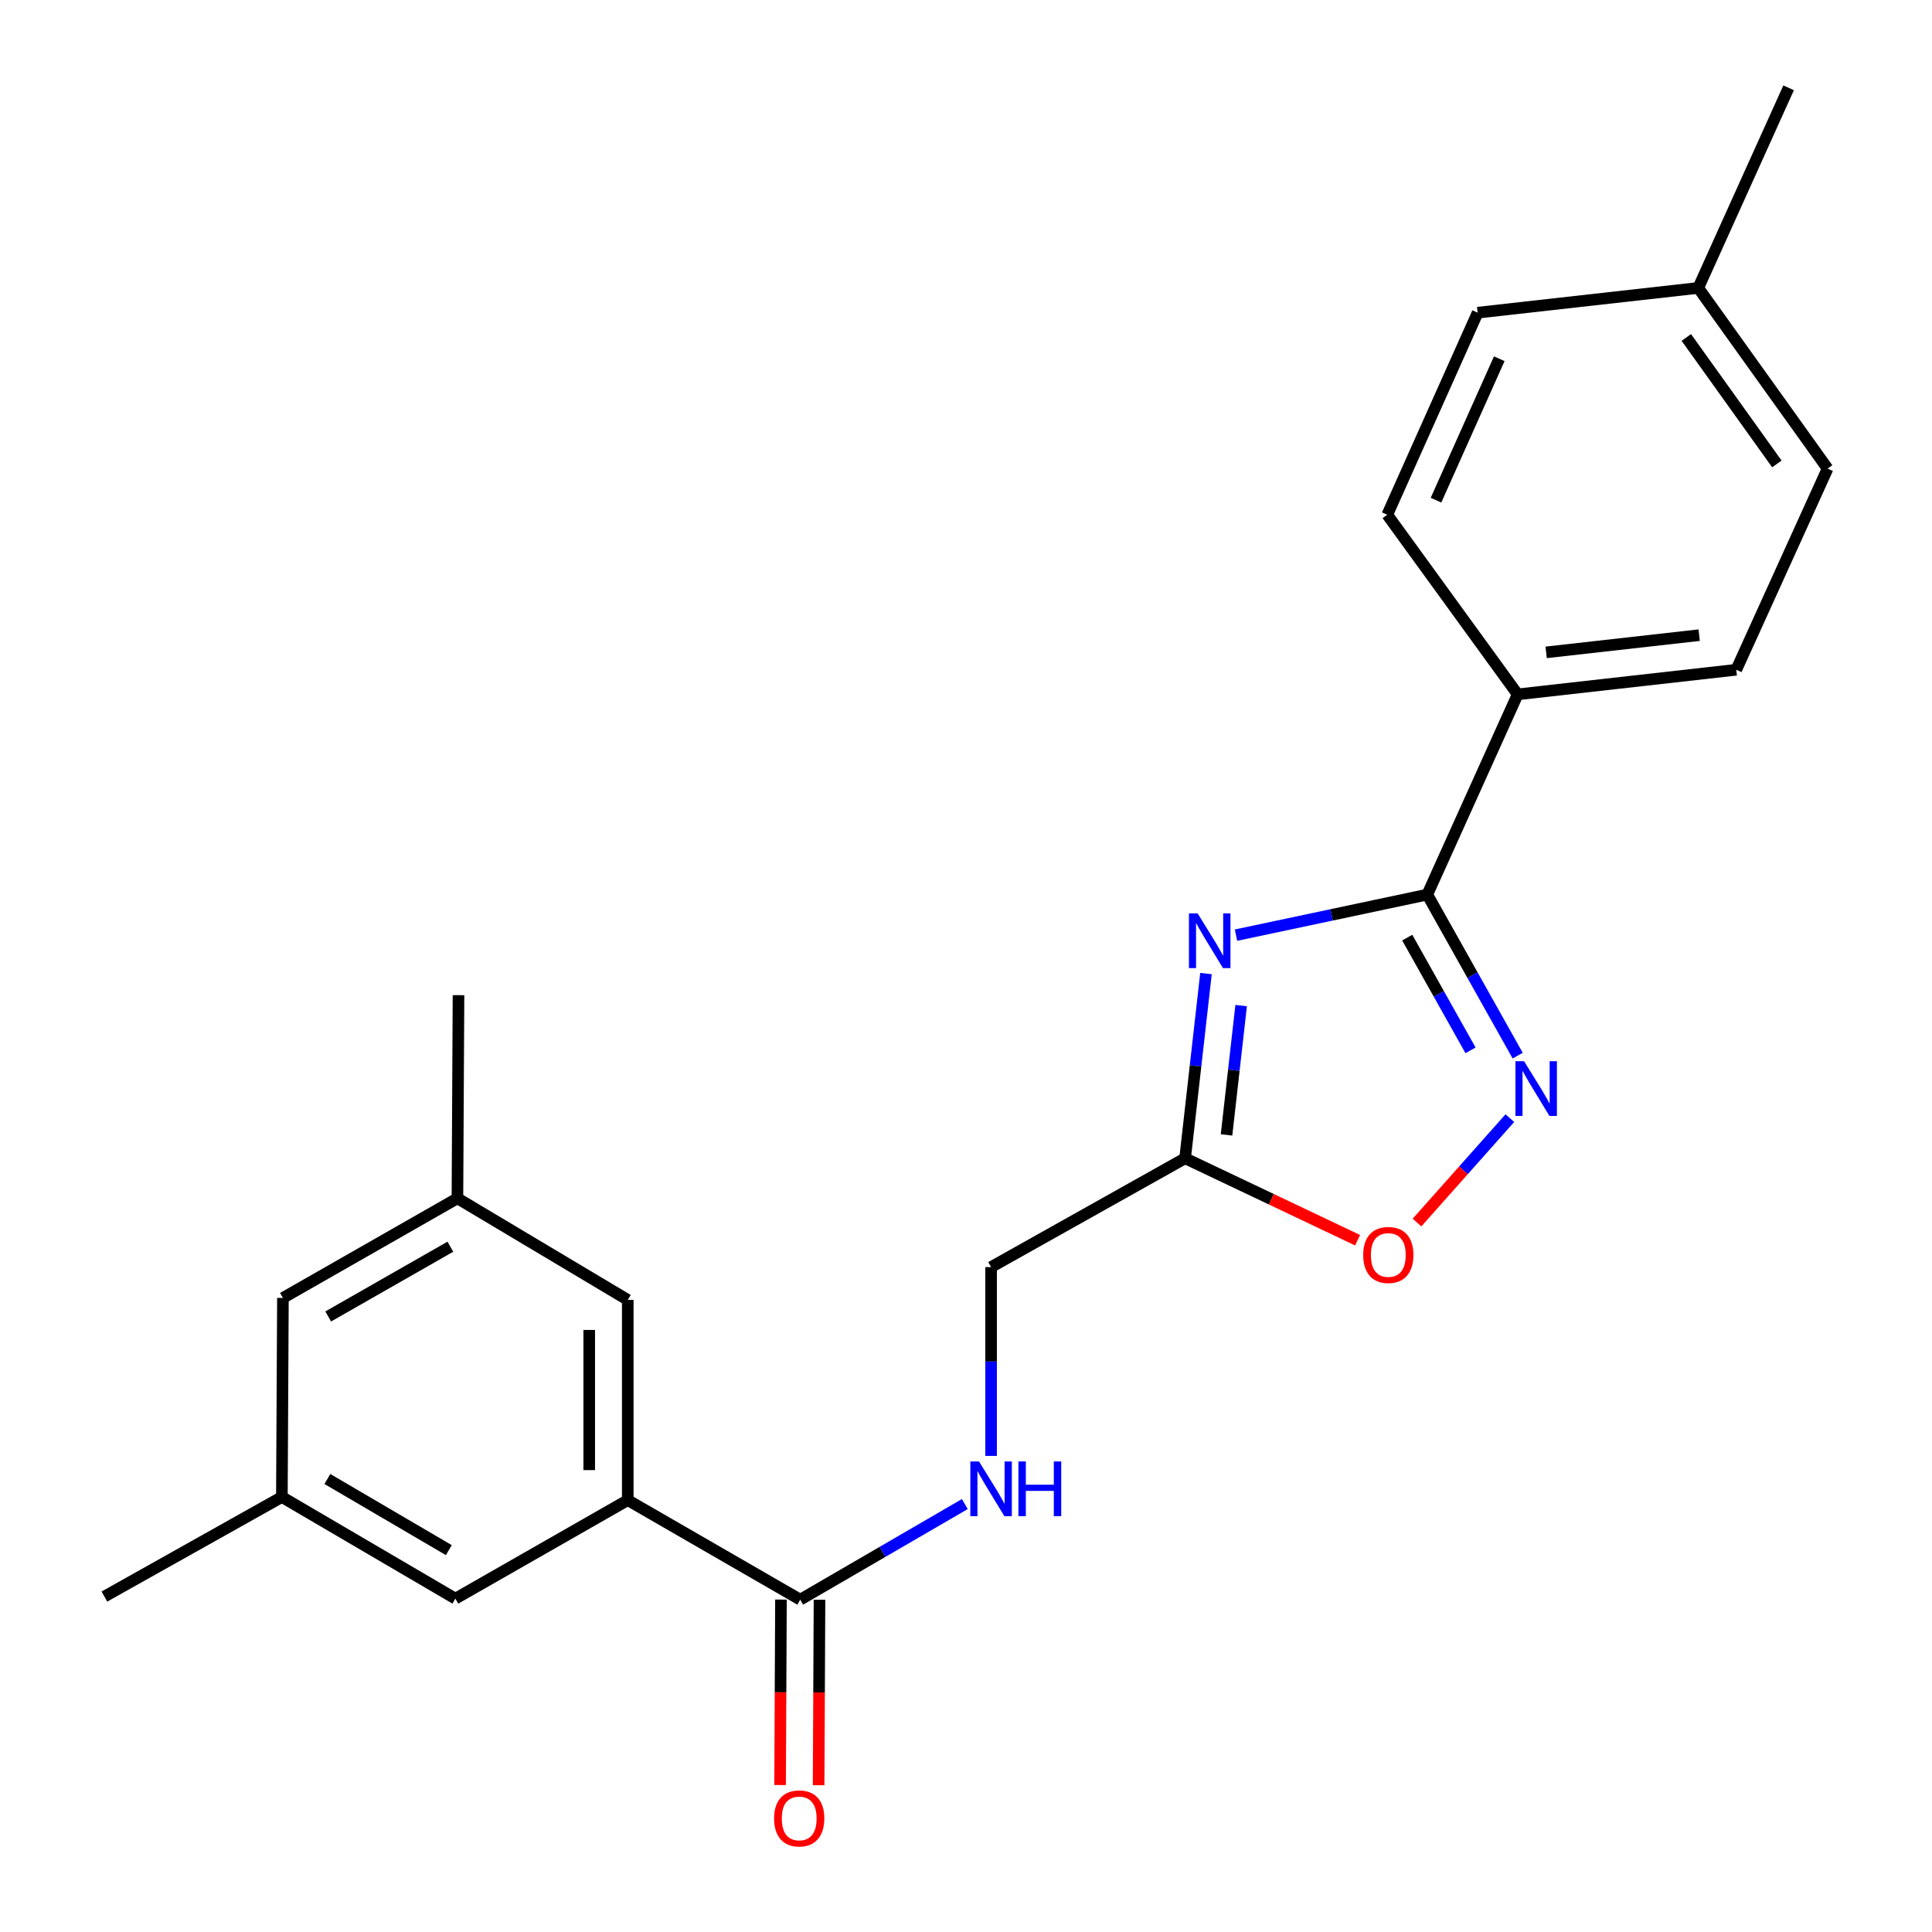 <?xml version='1.0' encoding='iso-8859-1'?>
<svg version='1.1' baseProfile='full'
              xmlns='http://www.w3.org/2000/svg'
                      xmlns:rdkit='http://www.rdkit.org/xml'
                      xmlns:xlink='http://www.w3.org/1999/xlink'
                  xml:space='preserve'
width='1000px' height='1000px' viewBox='0 0 1000 1000'>
<!-- END OF HEADER -->
<rect style='opacity:1.0;fill:#FFFFFF;stroke:none' width='1000' height='1000' x='0' y='0'> </rect>
<path class='bond-0' d='M 639.756,484.033 L 689.256,473.537' style='fill:none;fill-rule:evenodd;stroke:#0000FF;stroke-width:6px;stroke-linecap:butt;stroke-linejoin:miter;stroke-opacity:1' />
<path class='bond-0' d='M 689.256,473.537 L 738.757,463.041' style='fill:none;fill-rule:evenodd;stroke:#000000;stroke-width:6px;stroke-linecap:butt;stroke-linejoin:miter;stroke-opacity:1' />
<path class='bond-2' d='M 624.217,503.914 L 618.811,551.721' style='fill:none;fill-rule:evenodd;stroke:#0000FF;stroke-width:6px;stroke-linecap:butt;stroke-linejoin:miter;stroke-opacity:1' />
<path class='bond-2' d='M 618.811,551.721 L 613.406,599.528' style='fill:none;fill-rule:evenodd;stroke:#000000;stroke-width:6px;stroke-linecap:butt;stroke-linejoin:miter;stroke-opacity:1' />
<path class='bond-2' d='M 642.415,520.497 L 638.631,553.962' style='fill:none;fill-rule:evenodd;stroke:#0000FF;stroke-width:6px;stroke-linecap:butt;stroke-linejoin:miter;stroke-opacity:1' />
<path class='bond-2' d='M 638.631,553.962 L 634.847,587.427' style='fill:none;fill-rule:evenodd;stroke:#000000;stroke-width:6px;stroke-linecap:butt;stroke-linejoin:miter;stroke-opacity:1' />
<path class='bond-1' d='M 738.757,463.041 L 762.154,504.719' style='fill:none;fill-rule:evenodd;stroke:#000000;stroke-width:6px;stroke-linecap:butt;stroke-linejoin:miter;stroke-opacity:1' />
<path class='bond-1' d='M 762.154,504.719 L 785.551,546.398' style='fill:none;fill-rule:evenodd;stroke:#0000FF;stroke-width:6px;stroke-linecap:butt;stroke-linejoin:miter;stroke-opacity:1' />
<path class='bond-1' d='M 728.383,485.308 L 744.761,514.483' style='fill:none;fill-rule:evenodd;stroke:#000000;stroke-width:6px;stroke-linecap:butt;stroke-linejoin:miter;stroke-opacity:1' />
<path class='bond-1' d='M 744.761,514.483 L 761.139,543.659' style='fill:none;fill-rule:evenodd;stroke:#0000FF;stroke-width:6px;stroke-linecap:butt;stroke-linejoin:miter;stroke-opacity:1' />
<path class='bond-7' d='M 738.757,463.041 L 785.542,359.398' style='fill:none;fill-rule:evenodd;stroke:#000000;stroke-width:6px;stroke-linecap:butt;stroke-linejoin:miter;stroke-opacity:1' />
<path class='bond-23' d='M 781.497,578.752 L 757.462,605.779' style='fill:none;fill-rule:evenodd;stroke:#0000FF;stroke-width:6px;stroke-linecap:butt;stroke-linejoin:miter;stroke-opacity:1' />
<path class='bond-23' d='M 757.462,605.779 L 733.428,632.807' style='fill:none;fill-rule:evenodd;stroke:#FF0000;stroke-width:6px;stroke-linecap:butt;stroke-linejoin:miter;stroke-opacity:1' />
<path class='bond-3' d='M 613.406,599.528 L 658.042,620.732' style='fill:none;fill-rule:evenodd;stroke:#000000;stroke-width:6px;stroke-linecap:butt;stroke-linejoin:miter;stroke-opacity:1' />
<path class='bond-3' d='M 658.042,620.732 L 702.678,641.935' style='fill:none;fill-rule:evenodd;stroke:#FF0000;stroke-width:6px;stroke-linecap:butt;stroke-linejoin:miter;stroke-opacity:1' />
<path class='bond-11' d='M 613.406,599.528 L 512.987,655.843' style='fill:none;fill-rule:evenodd;stroke:#000000;stroke-width:6px;stroke-linecap:butt;stroke-linejoin:miter;stroke-opacity:1' />
<path class='bond-4' d='M 414.198,827.979 L 456.794,803.239' style='fill:none;fill-rule:evenodd;stroke:#000000;stroke-width:6px;stroke-linecap:butt;stroke-linejoin:miter;stroke-opacity:1' />
<path class='bond-4' d='M 456.794,803.239 L 499.391,778.498' style='fill:none;fill-rule:evenodd;stroke:#0000FF;stroke-width:6px;stroke-linecap:butt;stroke-linejoin:miter;stroke-opacity:1' />
<path class='bond-5' d='M 414.198,827.979 L 324.927,776.463' style='fill:none;fill-rule:evenodd;stroke:#000000;stroke-width:6px;stroke-linecap:butt;stroke-linejoin:miter;stroke-opacity:1' />
<path class='bond-10' d='M 404.225,827.933 L 403.999,875.934' style='fill:none;fill-rule:evenodd;stroke:#000000;stroke-width:6px;stroke-linecap:butt;stroke-linejoin:miter;stroke-opacity:1' />
<path class='bond-10' d='M 403.999,875.934 L 403.774,923.934' style='fill:none;fill-rule:evenodd;stroke:#FF0000;stroke-width:6px;stroke-linecap:butt;stroke-linejoin:miter;stroke-opacity:1' />
<path class='bond-10' d='M 424.171,828.026 L 423.945,876.027' style='fill:none;fill-rule:evenodd;stroke:#000000;stroke-width:6px;stroke-linecap:butt;stroke-linejoin:miter;stroke-opacity:1' />
<path class='bond-10' d='M 423.945,876.027 L 423.72,924.028' style='fill:none;fill-rule:evenodd;stroke:#FF0000;stroke-width:6px;stroke-linecap:butt;stroke-linejoin:miter;stroke-opacity:1' />
<path class='bond-8' d='M 324.927,776.463 L 324.927,672.831' style='fill:none;fill-rule:evenodd;stroke:#000000;stroke-width:6px;stroke-linecap:butt;stroke-linejoin:miter;stroke-opacity:1' />
<path class='bond-8' d='M 304.981,760.918 L 304.981,688.376' style='fill:none;fill-rule:evenodd;stroke:#000000;stroke-width:6px;stroke-linecap:butt;stroke-linejoin:miter;stroke-opacity:1' />
<path class='bond-9' d='M 324.927,776.463 L 235.701,827.448' style='fill:none;fill-rule:evenodd;stroke:#000000;stroke-width:6px;stroke-linecap:butt;stroke-linejoin:miter;stroke-opacity:1' />
<path class='bond-6' d='M 512.987,753.572 L 512.987,704.708' style='fill:none;fill-rule:evenodd;stroke:#0000FF;stroke-width:6px;stroke-linecap:butt;stroke-linejoin:miter;stroke-opacity:1' />
<path class='bond-6' d='M 512.987,704.708 L 512.987,655.843' style='fill:none;fill-rule:evenodd;stroke:#000000;stroke-width:6px;stroke-linecap:butt;stroke-linejoin:miter;stroke-opacity:1' />
<path class='bond-14' d='M 785.542,359.398 L 898.692,346.665' style='fill:none;fill-rule:evenodd;stroke:#000000;stroke-width:6px;stroke-linecap:butt;stroke-linejoin:miter;stroke-opacity:1' />
<path class='bond-14' d='M 800.284,337.667 L 879.489,328.754' style='fill:none;fill-rule:evenodd;stroke:#000000;stroke-width:6px;stroke-linecap:butt;stroke-linejoin:miter;stroke-opacity:1' />
<path class='bond-15' d='M 785.542,359.398 L 718.046,266.437' style='fill:none;fill-rule:evenodd;stroke:#000000;stroke-width:6px;stroke-linecap:butt;stroke-linejoin:miter;stroke-opacity:1' />
<path class='bond-12' d='M 324.927,672.831 L 236.765,620.239' style='fill:none;fill-rule:evenodd;stroke:#000000;stroke-width:6px;stroke-linecap:butt;stroke-linejoin:miter;stroke-opacity:1' />
<path class='bond-13' d='M 235.701,827.448 L 145.899,774.845' style='fill:none;fill-rule:evenodd;stroke:#000000;stroke-width:6px;stroke-linecap:butt;stroke-linejoin:miter;stroke-opacity:1' />
<path class='bond-13' d='M 232.312,802.346 L 169.45,765.524' style='fill:none;fill-rule:evenodd;stroke:#000000;stroke-width:6px;stroke-linecap:butt;stroke-linejoin:miter;stroke-opacity:1' />
<path class='bond-20' d='M 236.765,620.239 L 237.319,515.1' style='fill:none;fill-rule:evenodd;stroke:#000000;stroke-width:6px;stroke-linecap:butt;stroke-linejoin:miter;stroke-opacity:1' />
<path class='bond-25' d='M 236.765,620.239 L 146.442,671.811' style='fill:none;fill-rule:evenodd;stroke:#000000;stroke-width:6px;stroke-linecap:butt;stroke-linejoin:miter;stroke-opacity:1' />
<path class='bond-25' d='M 233.106,645.297 L 169.88,681.397' style='fill:none;fill-rule:evenodd;stroke:#000000;stroke-width:6px;stroke-linecap:butt;stroke-linejoin:miter;stroke-opacity:1' />
<path class='bond-16' d='M 145.899,774.845 L 146.442,671.811' style='fill:none;fill-rule:evenodd;stroke:#000000;stroke-width:6px;stroke-linecap:butt;stroke-linejoin:miter;stroke-opacity:1' />
<path class='bond-21' d='M 145.899,774.845 L 54.035,826.373' style='fill:none;fill-rule:evenodd;stroke:#000000;stroke-width:6px;stroke-linecap:butt;stroke-linejoin:miter;stroke-opacity:1' />
<path class='bond-18' d='M 898.692,346.665 L 945.965,242.546' style='fill:none;fill-rule:evenodd;stroke:#000000;stroke-width:6px;stroke-linecap:butt;stroke-linejoin:miter;stroke-opacity:1' />
<path class='bond-17' d='M 718.046,266.437 L 764.831,161.841' style='fill:none;fill-rule:evenodd;stroke:#000000;stroke-width:6px;stroke-linecap:butt;stroke-linejoin:miter;stroke-opacity:1' />
<path class='bond-17' d='M 743.271,258.892 L 776.021,185.675' style='fill:none;fill-rule:evenodd;stroke:#000000;stroke-width:6px;stroke-linecap:butt;stroke-linejoin:miter;stroke-opacity:1' />
<path class='bond-19' d='M 764.831,161.841 L 879.012,149.031' style='fill:none;fill-rule:evenodd;stroke:#000000;stroke-width:6px;stroke-linecap:butt;stroke-linejoin:miter;stroke-opacity:1' />
<path class='bond-24' d='M 945.965,242.546 L 879.012,149.031' style='fill:none;fill-rule:evenodd;stroke:#000000;stroke-width:6px;stroke-linecap:butt;stroke-linejoin:miter;stroke-opacity:1' />
<path class='bond-24' d='M 919.704,240.13 L 872.837,174.67' style='fill:none;fill-rule:evenodd;stroke:#000000;stroke-width:6px;stroke-linecap:butt;stroke-linejoin:miter;stroke-opacity:1' />
<path class='bond-22' d='M 879.012,149.031 L 925.786,45.455' style='fill:none;fill-rule:evenodd;stroke:#000000;stroke-width:6px;stroke-linecap:butt;stroke-linejoin:miter;stroke-opacity:1' />
<path  class='atom-0' d='M 619.878 472.761
L 629.158 487.761
Q 630.078 489.241, 631.558 491.921
Q 633.038 494.601, 633.118 494.761
L 633.118 472.761
L 636.878 472.761
L 636.878 501.081
L 632.998 501.081
L 623.038 484.681
Q 621.878 482.761, 620.638 480.561
Q 619.438 478.361, 619.078 477.681
L 619.078 501.081
L 615.398 501.081
L 615.398 472.761
L 619.878 472.761
' fill='#0000FF'/>
<path  class='atom-2' d='M 788.856 549.277
L 798.136 564.277
Q 799.056 565.757, 800.536 568.437
Q 802.016 571.117, 802.096 571.277
L 802.096 549.277
L 805.856 549.277
L 805.856 577.597
L 801.976 577.597
L 792.016 561.197
Q 790.856 559.277, 789.616 557.077
Q 788.416 554.877, 788.056 554.197
L 788.056 577.597
L 784.376 577.597
L 784.376 549.277
L 788.856 549.277
' fill='#0000FF'/>
<path  class='atom-4' d='M 705.589 649.574
Q 705.589 642.774, 708.949 638.974
Q 712.309 635.174, 718.589 635.174
Q 724.869 635.174, 728.229 638.974
Q 731.589 642.774, 731.589 649.574
Q 731.589 656.454, 728.189 660.374
Q 724.789 664.254, 718.589 664.254
Q 712.349 664.254, 708.949 660.374
Q 705.589 656.494, 705.589 649.574
M 718.589 661.054
Q 722.909 661.054, 725.229 658.174
Q 727.589 655.254, 727.589 649.574
Q 727.589 644.014, 725.229 641.214
Q 722.909 638.374, 718.589 638.374
Q 714.269 638.374, 711.909 641.174
Q 709.589 643.974, 709.589 649.574
Q 709.589 655.294, 711.909 658.174
Q 714.269 661.054, 718.589 661.054
' fill='#FF0000'/>
<path  class='atom-7' d='M 506.727 756.441
L 516.007 771.441
Q 516.927 772.921, 518.407 775.601
Q 519.887 778.281, 519.967 778.441
L 519.967 756.441
L 523.727 756.441
L 523.727 784.761
L 519.847 784.761
L 509.887 768.361
Q 508.727 766.441, 507.487 764.241
Q 506.287 762.041, 505.927 761.361
L 505.927 784.761
L 502.247 784.761
L 502.247 756.441
L 506.727 756.441
' fill='#0000FF'/>
<path  class='atom-7' d='M 527.127 756.441
L 530.967 756.441
L 530.967 768.481
L 545.447 768.481
L 545.447 756.441
L 549.287 756.441
L 549.287 784.761
L 545.447 784.761
L 545.447 771.681
L 530.967 771.681
L 530.967 784.761
L 527.127 784.761
L 527.127 756.441
' fill='#0000FF'/>
<path  class='atom-11' d='M 400.666 941.21
Q 400.666 934.41, 404.026 930.61
Q 407.386 926.81, 413.666 926.81
Q 419.946 926.81, 423.306 930.61
Q 426.666 934.41, 426.666 941.21
Q 426.666 948.09, 423.266 952.01
Q 419.866 955.89, 413.666 955.89
Q 407.426 955.89, 404.026 952.01
Q 400.666 948.13, 400.666 941.21
M 413.666 952.69
Q 417.986 952.69, 420.306 949.81
Q 422.666 946.89, 422.666 941.21
Q 422.666 935.65, 420.306 932.85
Q 417.986 930.01, 413.666 930.01
Q 409.346 930.01, 406.986 932.81
Q 404.666 935.61, 404.666 941.21
Q 404.666 946.93, 406.986 949.81
Q 409.346 952.69, 413.666 952.69
' fill='#FF0000'/>
</svg>
